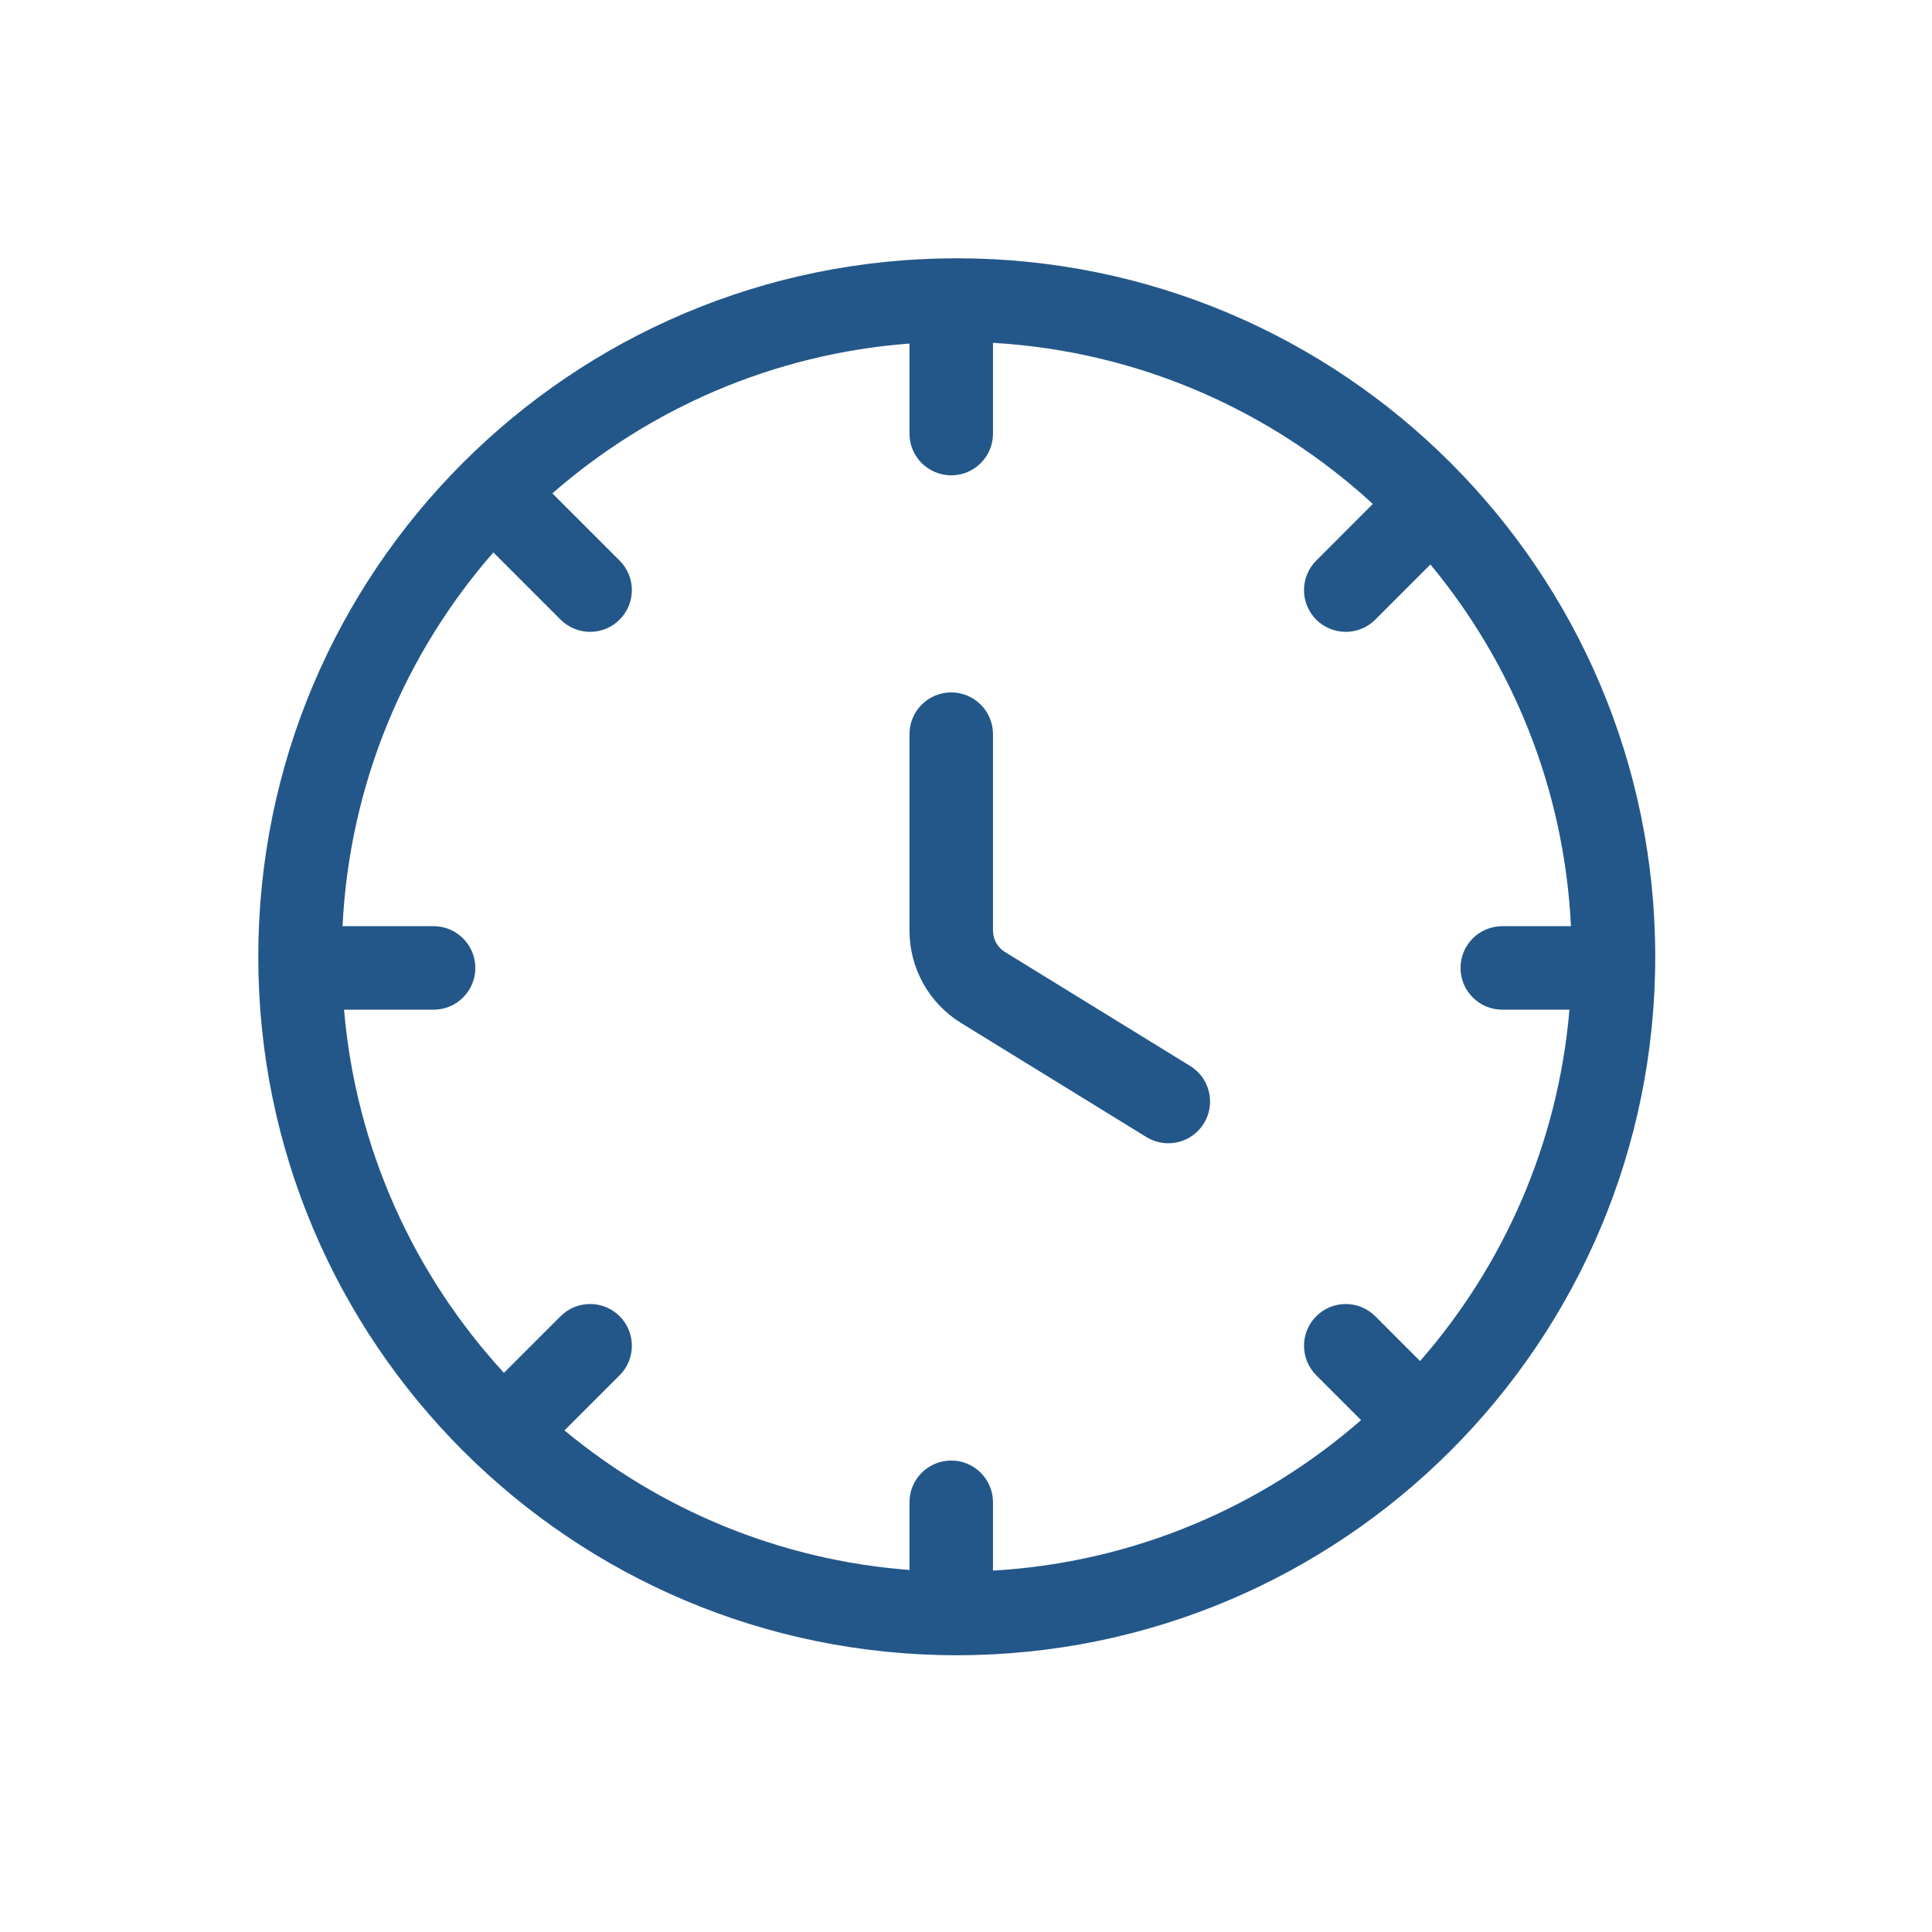 <svg width="64" height="64" viewBox="0 0 64 64" fill="none" xmlns="http://www.w3.org/2000/svg">
<path d="M31.694 8.556C44.472 8.556 54.832 18.915 54.832 31.694C54.832 44.472 44.472 54.832 31.694 54.832C18.915 54.832 8.556 44.472 8.556 31.694C8.556 18.915 18.915 8.556 31.694 8.556ZM30.128 30.828V24.32C30.128 23.556 30.747 22.937 31.511 22.937C32.275 22.938 32.894 23.557 32.894 24.32V30.828C32.894 31.116 33.043 31.384 33.288 31.535L39.427 35.312C40.077 35.712 40.28 36.564 39.88 37.214C39.479 37.865 38.627 38.067 37.977 37.667L31.84 33.89C30.776 33.236 30.128 32.077 30.128 30.828ZM30.128 14.364V11.38C25.615 11.723 21.512 13.537 18.298 16.343L20.526 18.571C21.066 19.111 21.066 19.986 20.526 20.526C19.986 21.066 19.11 21.066 18.57 20.526L16.343 18.299C13.423 21.643 11.579 25.951 11.347 30.681H14.364C15.127 30.681 15.746 31.301 15.746 32.064C15.746 32.828 15.127 33.447 14.364 33.447H11.397C11.791 38.071 13.729 42.252 16.694 45.477L18.57 43.602C19.11 43.062 19.986 43.062 20.526 43.602C21.066 44.142 21.066 45.018 20.526 45.558L18.699 47.384C21.85 49.996 25.8 51.678 30.128 52.007V49.765C30.128 49.001 30.747 48.382 31.511 48.382C32.275 48.382 32.894 49.001 32.894 49.765V52.029C37.551 51.759 41.787 49.925 45.087 47.043L43.602 45.558C43.063 45.018 43.062 44.142 43.602 43.602C44.142 43.063 45.018 43.063 45.558 43.602L47.042 45.087C49.809 41.918 51.612 37.886 51.99 33.447H49.765C49.001 33.447 48.382 32.828 48.382 32.064C48.382 31.3 49.001 30.681 49.765 30.681H52.04C51.818 26.137 50.107 21.983 47.384 18.699L45.558 20.526C45.018 21.066 44.142 21.066 43.602 20.526C43.062 19.986 43.062 19.111 43.602 18.571L45.477 16.694C42.124 13.612 37.737 11.638 32.894 11.357V14.364C32.894 15.127 32.275 15.746 31.511 15.746C30.747 15.746 30.128 15.127 30.128 14.364Z" fill="#235789"/>
</svg>
